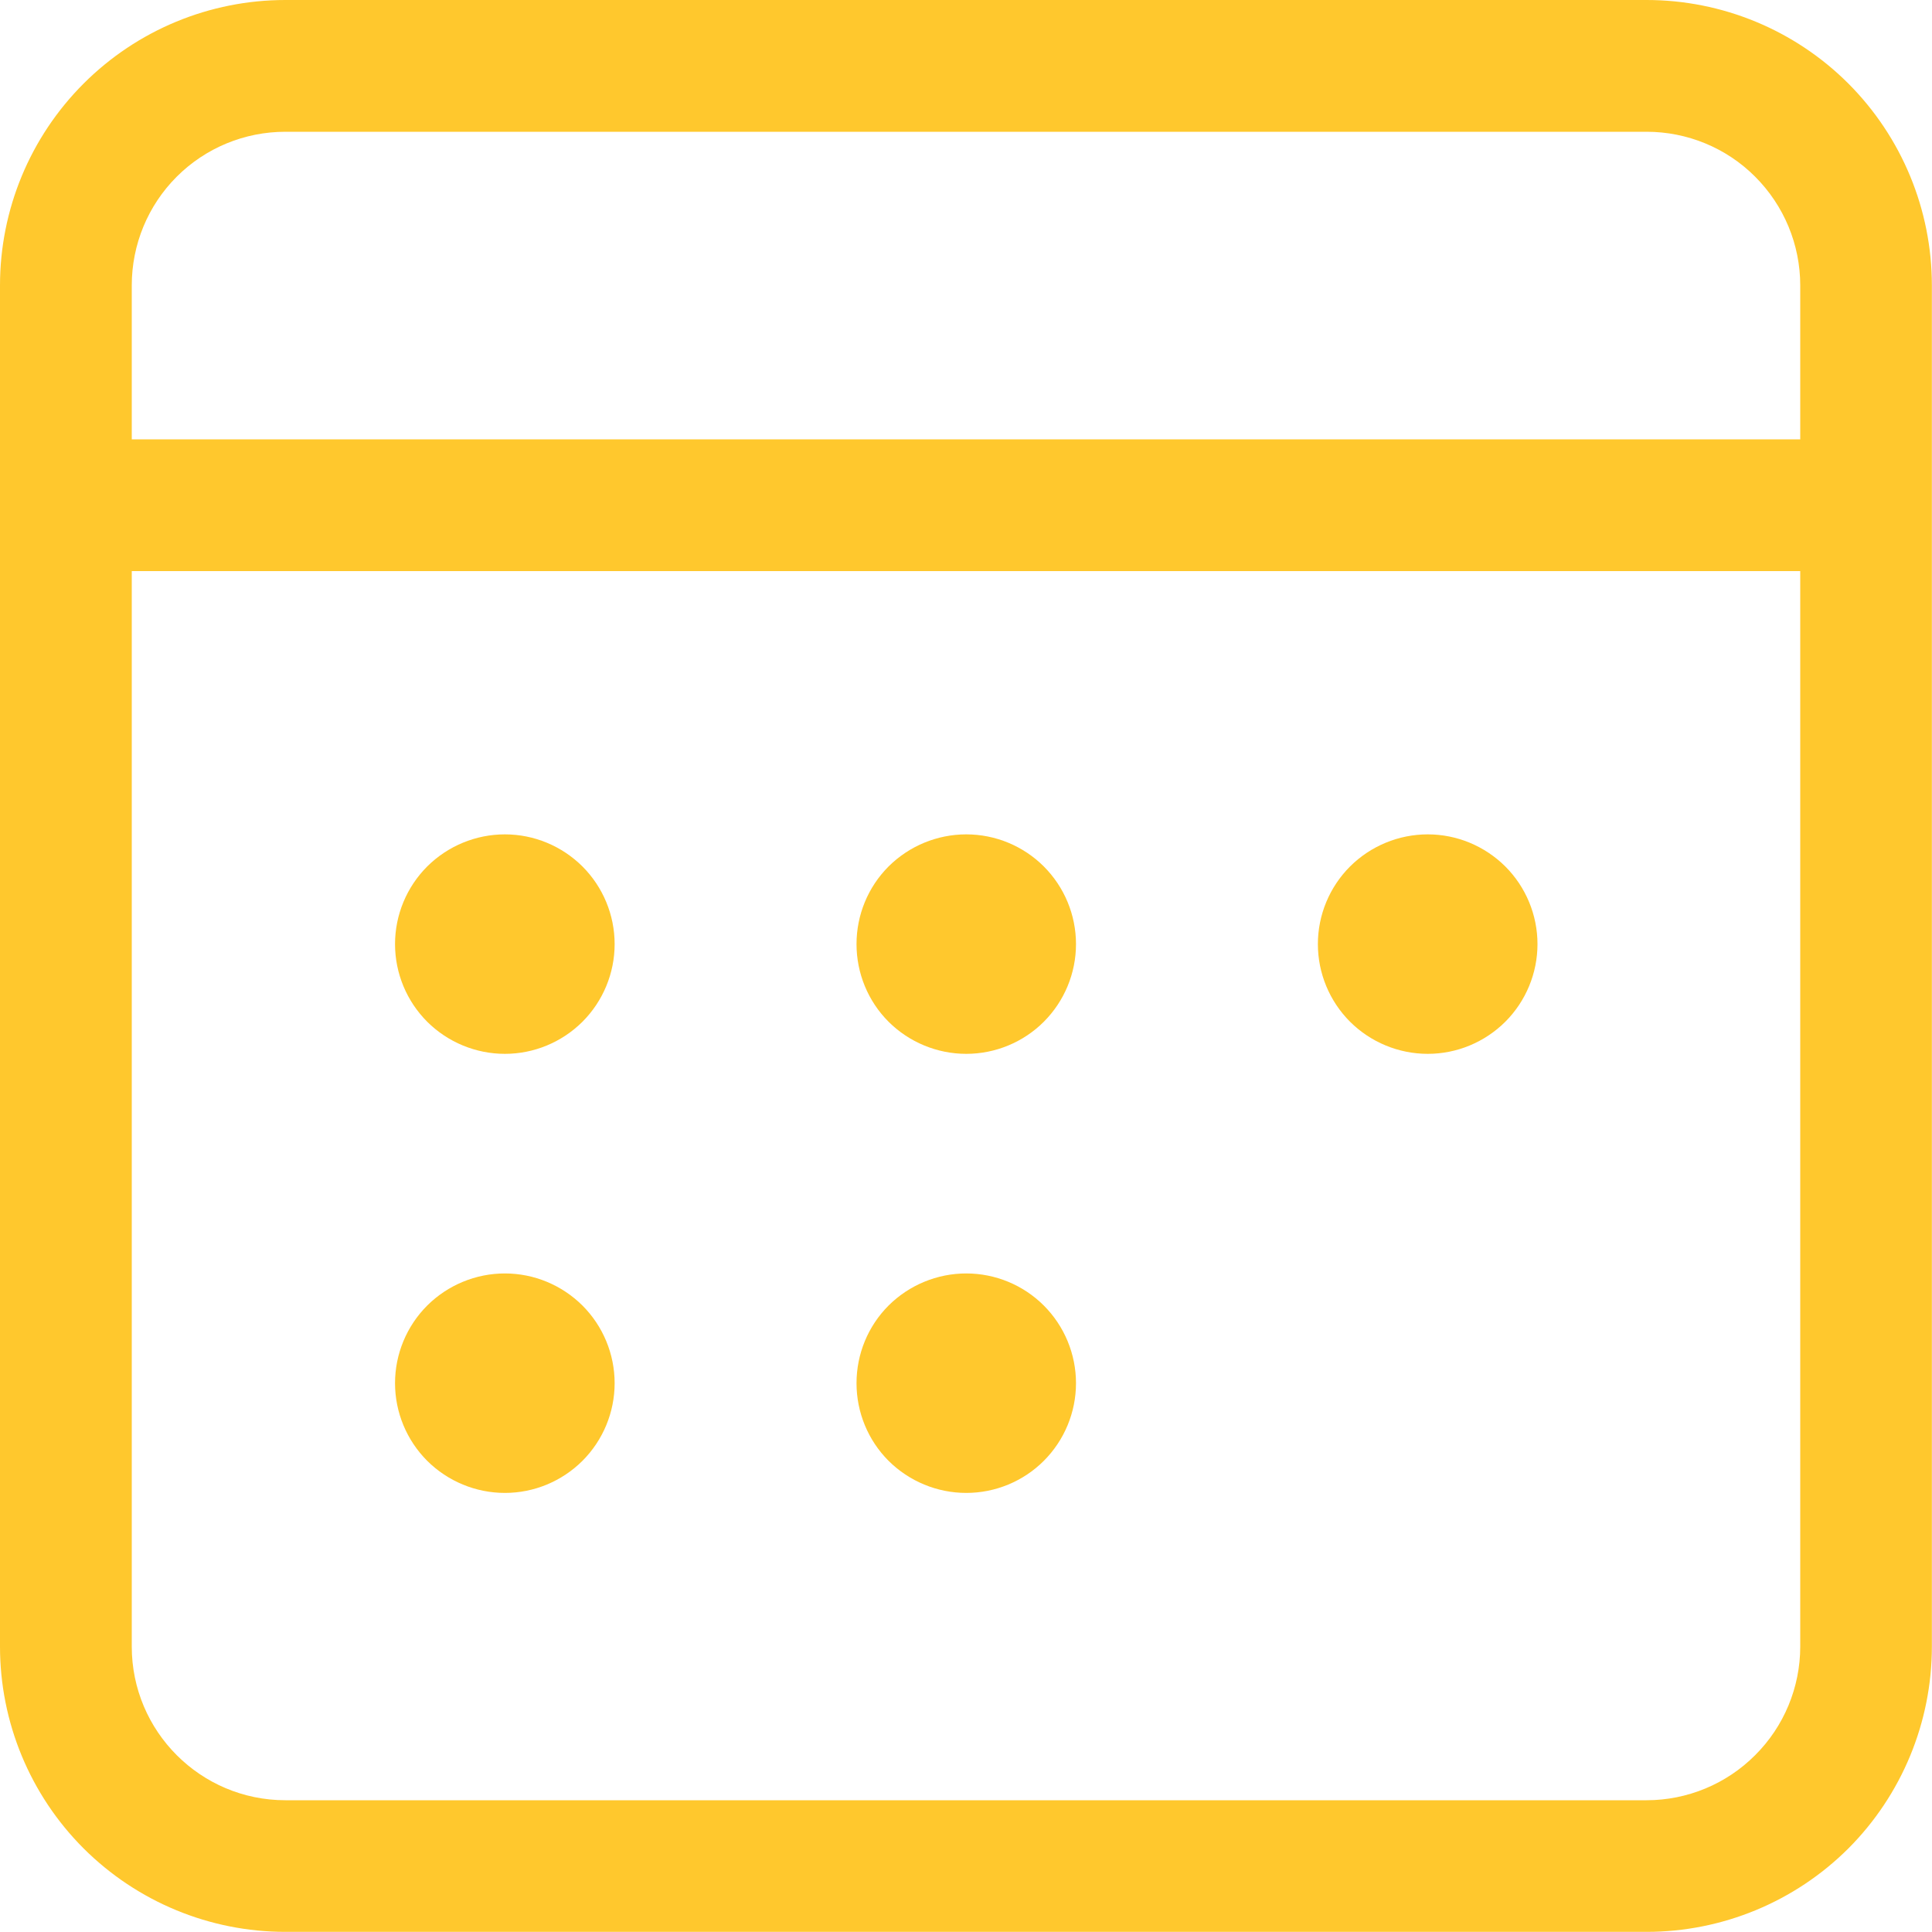 <svg width="15" height="15" viewBox="0 0 15 15" fill="none" xmlns="http://www.w3.org/2000/svg">
<path d="M12.784 0C13.371 0 13.935 0.233 14.351 0.649C14.766 1.065 14.999 1.628 14.999 2.216V12.784C14.999 13.371 14.766 13.935 14.351 14.351C13.935 14.766 13.371 14.999 12.784 14.999H2.216C1.628 14.999 1.065 14.766 0.649 14.351C0.233 13.935 0 13.371 0 12.784V2.216C0 1.628 0.233 1.065 0.649 0.649C1.065 0.233 1.628 0 2.216 0H12.784ZM13.977 4.434H1.023V12.784C1.023 13.442 1.557 13.977 2.216 13.977H12.784C13.1 13.977 13.404 13.851 13.627 13.627C13.851 13.404 13.977 13.1 13.977 12.784V4.434ZM3.92 9.887C4.146 9.887 4.362 9.977 4.522 10.136C4.682 10.296 4.772 10.513 4.772 10.739C4.772 10.965 4.682 11.182 4.522 11.342C4.362 11.501 4.146 11.591 3.92 11.591C3.694 11.591 3.477 11.501 3.317 11.342C3.157 11.182 3.067 10.965 3.067 10.739C3.067 10.513 3.157 10.296 3.317 10.136C3.477 9.977 3.694 9.887 3.92 9.887ZM7.502 9.887C7.728 9.887 7.945 9.977 8.104 10.136C8.264 10.296 8.354 10.513 8.354 10.739C8.354 10.965 8.264 11.182 8.104 11.342C7.945 11.501 7.728 11.591 7.502 11.591C7.276 11.591 7.059 11.501 6.899 11.342C6.739 11.182 6.65 10.965 6.65 10.739C6.65 10.513 6.739 10.296 6.899 10.136C7.059 9.977 7.276 9.887 7.502 9.887ZM3.92 6.478C4.146 6.478 4.362 6.568 4.522 6.727C4.682 6.887 4.772 7.104 4.772 7.33C4.772 7.556 4.682 7.773 4.522 7.933C4.362 8.092 4.146 8.182 3.92 8.182C3.694 8.182 3.477 8.092 3.317 7.933C3.157 7.773 3.067 7.556 3.067 7.33C3.067 7.104 3.157 6.887 3.317 6.727C3.477 6.568 3.694 6.478 3.92 6.478ZM7.502 6.478C7.728 6.478 7.945 6.568 8.104 6.727C8.264 6.887 8.354 7.104 8.354 7.33C8.354 7.556 8.264 7.773 8.104 7.933C7.945 8.092 7.728 8.182 7.502 8.182C7.276 8.182 7.059 8.092 6.899 7.933C6.739 7.773 6.65 7.556 6.65 7.33C6.65 7.104 6.739 6.887 6.899 6.727C7.059 6.568 7.276 6.478 7.502 6.478ZM11.085 6.478C11.311 6.478 11.527 6.568 11.687 6.727C11.847 6.887 11.937 7.104 11.937 7.33C11.937 7.556 11.847 7.773 11.687 7.933C11.527 8.092 11.311 8.182 11.085 8.182C10.859 8.182 10.642 8.092 10.482 7.933C10.322 7.773 10.232 7.556 10.232 7.33C10.232 7.104 10.322 6.887 10.482 6.727C10.642 6.568 10.859 6.478 11.085 6.478ZM12.784 1.023H2.216C1.899 1.023 1.596 1.148 1.372 1.372C1.148 1.596 1.023 1.899 1.023 2.216V3.411H13.977V2.216C13.977 1.899 13.851 1.596 13.627 1.372C13.404 1.148 13.1 1.023 12.784 1.023Z" fill="#FFC82D"/>
</svg>
